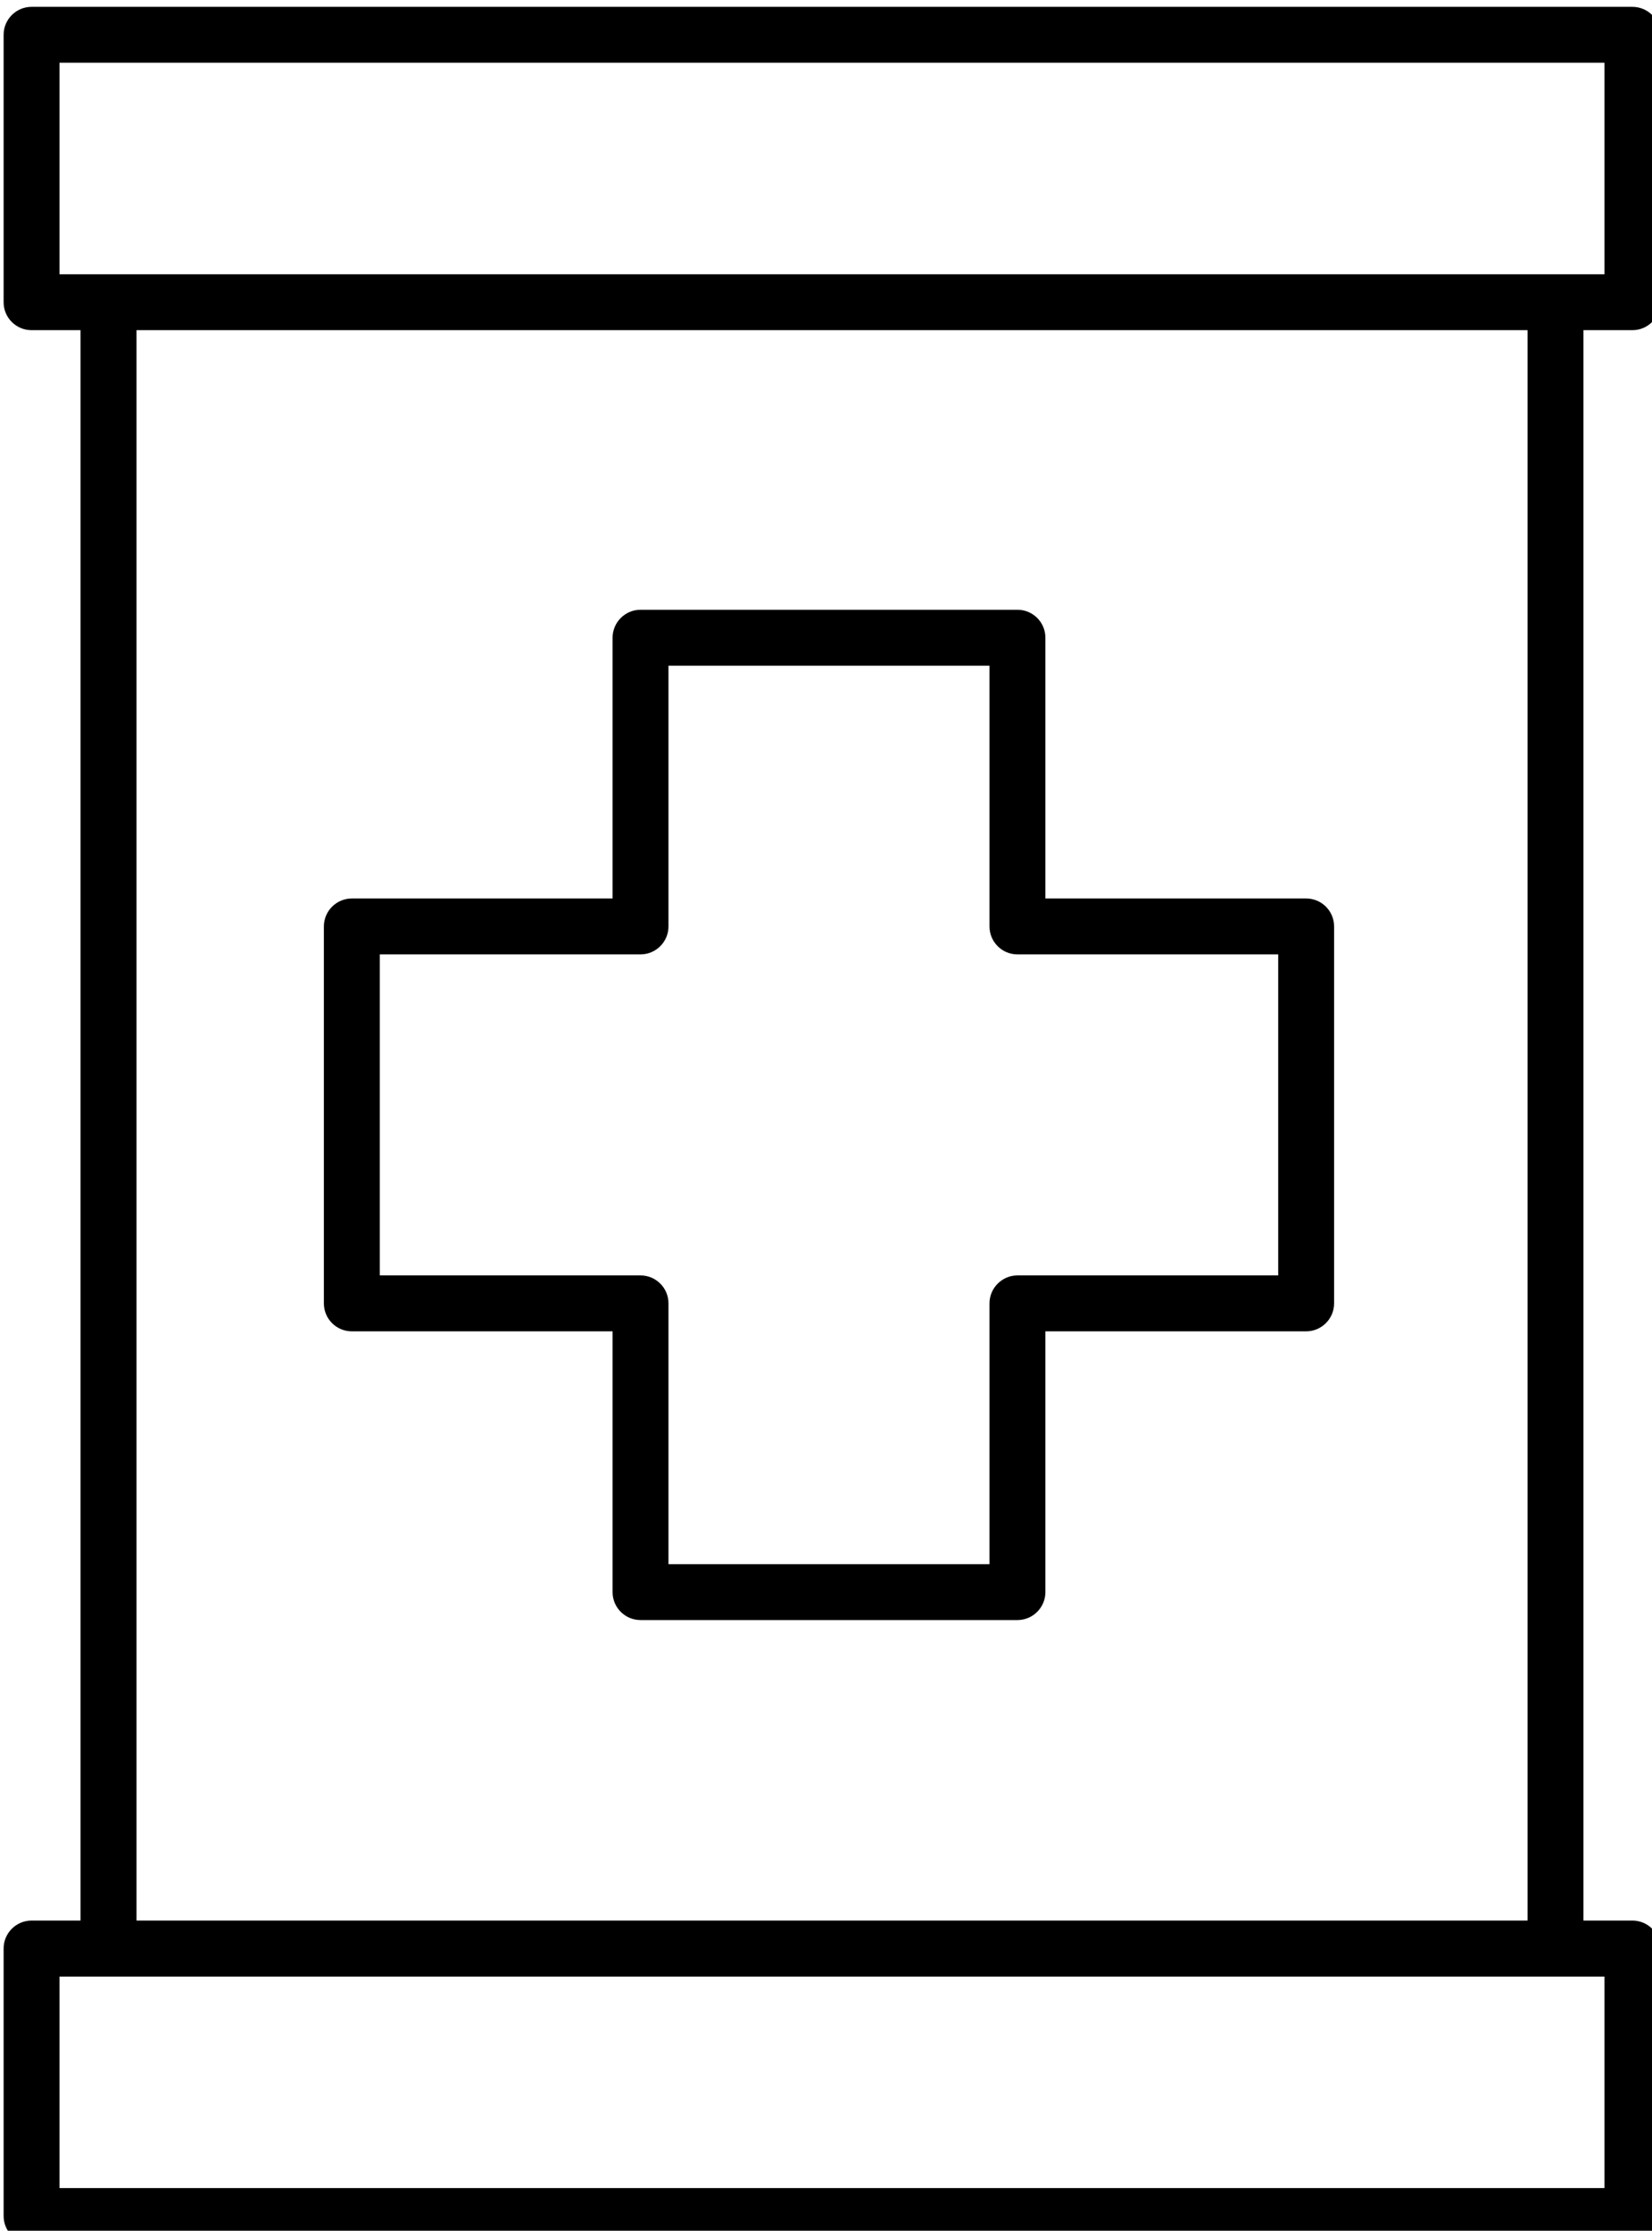 <?xml version="1.0" encoding="UTF-8" standalone="no"?>
<svg
   height="23.532"
   viewBox="0 0 17.428 23.532"
   width="17.428"
   version="1.1"
   id="svg5141"
   sodipodi:docname="24-24.svg"
   xml:space="preserve"
   inkscape:export-filename="create-appointment.svg"
   inkscape:export-xdpi="96"
   inkscape:export-ydpi="96"
   xmlns:inkscape="http://www.inkscape.org/namespaces/inkscape"
   xmlns:sodipodi="http://sodipodi.sourceforge.net/DTD/sodipodi-0.dtd"
   xmlns="http://www.w3.org/2000/svg"
   xmlns:svg="http://www.w3.org/2000/svg"><defs
     id="defs5145"><style
       type="text/css"
       id="style6903">
   
    .fil0 {fill:black;fill-rule:nonzero}
   
  </style></defs><sodipodi:namedview
     id="namedview5143"
     pagecolor="#ffffff"
     bordercolor="#000000"
     borderopacity="0.25"
     inkscape:showpageshadow="2"
     inkscape:pageopacity="0.0"
     inkscape:pagecheckerboard="0"
     inkscape:deskcolor="#d1d1d1"
     showgrid="false" /><g
     id="g6719"
     transform="translate(-32.834,-49.109)"><g
       id="g6775"
       transform="translate(14.198,27.068)"><g
         id="g6835"
         transform="translate(-4.856,7.748)"><g
           style="clip-rule:evenodd;fill-rule:evenodd;image-rendering:optimizeQuality;shape-rendering:geometricPrecision;text-rendering:geometricPrecision"
           id="g6924"
           transform="matrix(0.055,0,0,0.055,9.656,-11.15)"><g
             id="g6997"
             transform="matrix(18.234,0,0,18.234,-337.012,-468.373)"><g
               id="g7058"
               transform="translate(-6.343,0.527)"><path
                 d="m 42.323,64.534 h 2.743 v 2.743 c 0,0.163 0.132,0.294 0.294,0.294 h 3.965 c 0.162,0 0.294,-0.132 0.294,-0.294 v -2.743 h 2.743 c 0.162,0 0.294,-0.132 0.294,-0.294 v -3.965 c 0,-0.163 -0.132,-0.294 -0.294,-0.294 h -2.743 v -2.743 c 0,-0.163 -0.132,-0.294 -0.294,-0.294 h -3.965 c -0.162,0 -0.294,0.132 -0.294,0.294 v 2.743 h -2.743 c -0.162,0 -0.294,0.132 -0.294,0.294 v 3.965 c 0,0.163 0.132,0.294 0.294,0.294 z m 0.294,-3.965 h 2.743 c 0.162,0 0.294,-0.132 0.294,-0.294 v -2.743 h 3.377 v 2.743 c 0,0.163 0.132,0.294 0.294,0.294 h 2.743 v 3.377 h -2.743 c -0.162,0 -0.294,0.132 -0.294,0.294 v 2.743 h -3.377 v -2.743 c 0,-0.163 -0.132,-0.294 -0.294,-0.294 h -2.743 z"
                 id="path7040"
                 style="stroke-width:0.294"
                 inkscape:export-filename=".\connect-therapeutic-protocols-24px.svg"
                 inkscape:export-xdpi="96"
                 inkscape:export-ydpi="96" /><path
                 d="m 55.794,54.003 c 0.162,0 0.294,-0.132 0.294,-0.294 v -2.813 c 0,-0.163 -0.132,-0.294 -0.294,-0.294 H 38.954 c -0.162,0 -0.294,0.132 -0.294,0.294 v 2.813 c 0,0.163 0.132,0.294 0.294,0.294 h 0.515 v 16.729 h -0.515 c -0.162,0 -0.294,0.132 -0.294,0.294 v 2.813 c 0,0.163 0.132,0.294 0.294,0.294 h 16.84 c 0.162,0 0.294,-0.132 0.294,-0.294 v -2.813 c 0,-0.163 -0.132,-0.294 -0.294,-0.294 H 55.279 V 54.003 Z M 39.248,51.19 h 16.252 v 2.225 H 39.248 Z M 55.5,73.546 H 39.248 V 71.321 H 55.5 Z M 54.691,70.732 H 40.058 V 54.003 h 14.633 z"
                 id="path7042"
                 style="stroke-width:0.294" /></g></g></g></g></g></g></svg>
